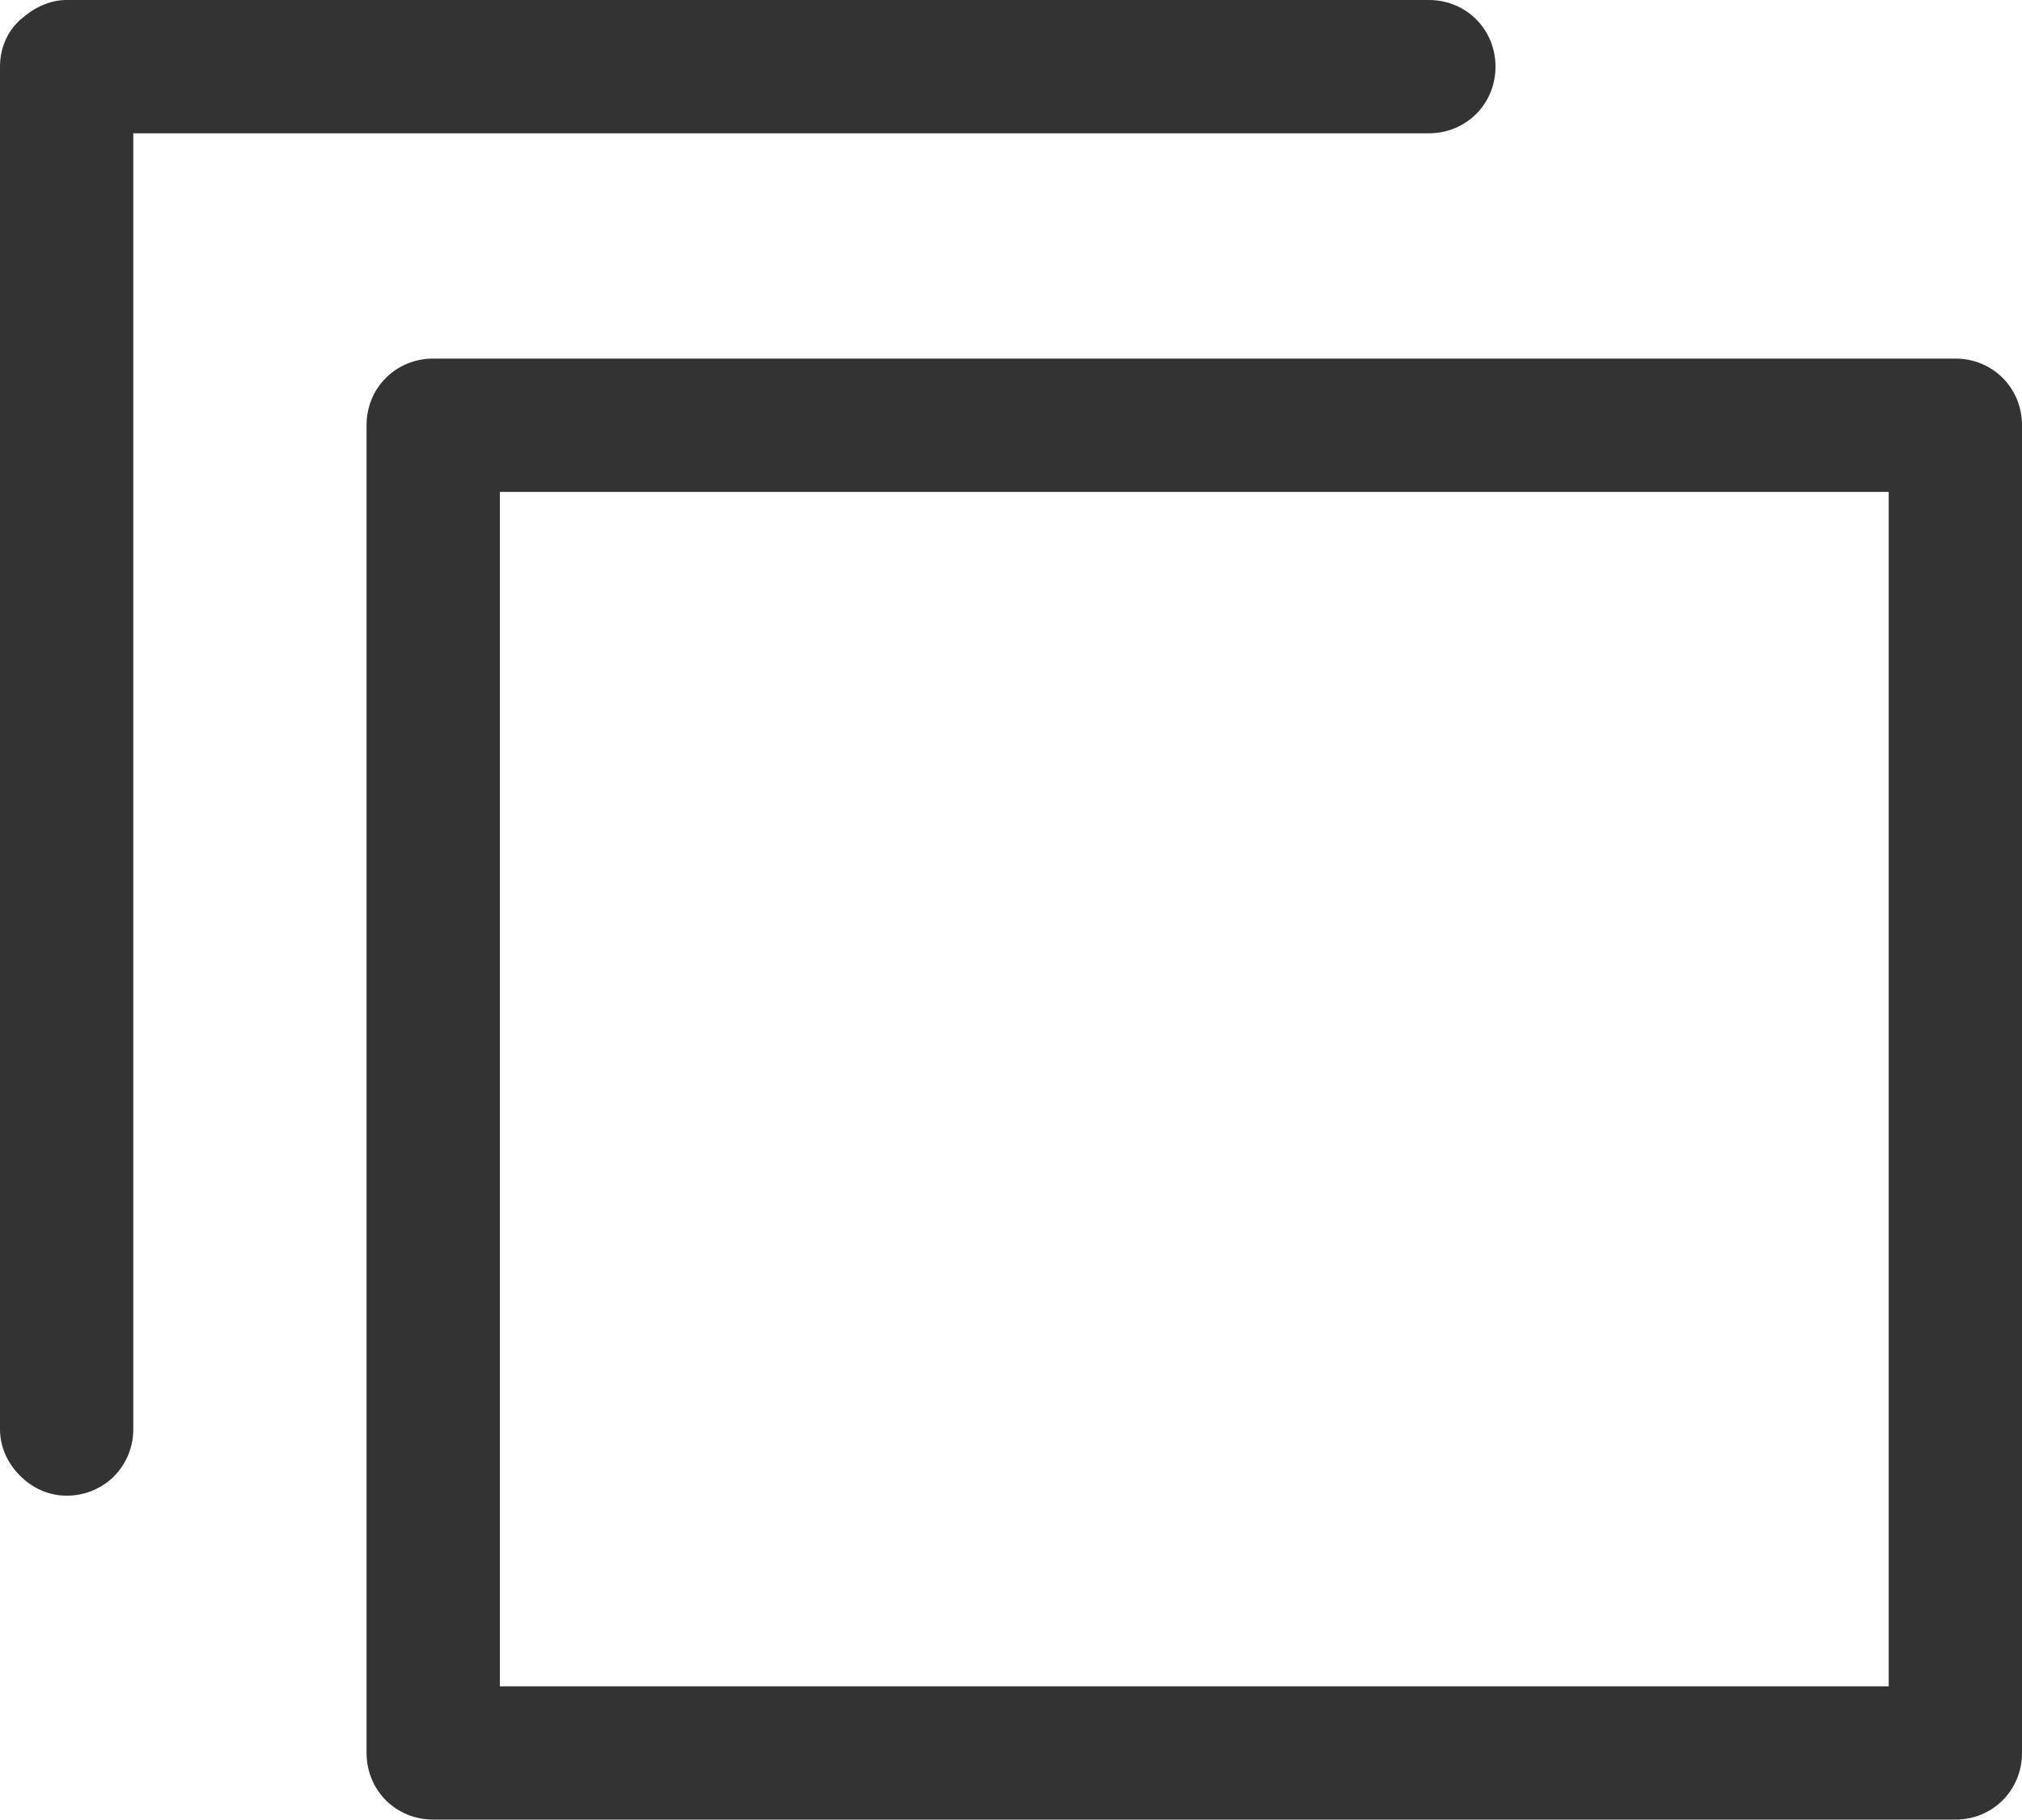 <?xml version="1.0" encoding="UTF-8"?>
<svg id="_레이어_2" data-name="레이어 2" xmlns="http://www.w3.org/2000/svg" viewBox="0 0 15.17 13.65">
  <defs>
    <style>
      .cls-1 {
        fill: #333;
      }
    </style>
  </defs>
  <g id="_레이어_2-2" data-name="레이어 2">
    <path class="cls-1" d="M.15,11.07C.06,10.98,0,10.86,0,10.72V.5c0-.13,.05-.26,.15-.35S.37,0,.5,0H10.72c.28,0,.5,.22,.5,.5s-.22,.5-.5,.5H1s0,9.72,0,9.72c0,.28-.22,.5-.5,.5-.14,0-.26-.06-.35-.15Z"/>
    <path class="cls-1" d="M14.67,13.65H3.25c-.28,0-.5-.22-.5-.5V3.19c0-.28,.22-.5,.5-.5H14.67c.28,0,.5,.22,.5,.5V13.15c0,.28-.22,.5-.5,.5Zm-10.92-1H14.17V3.69H3.75V12.65Z"/>
  </g>
</svg>
